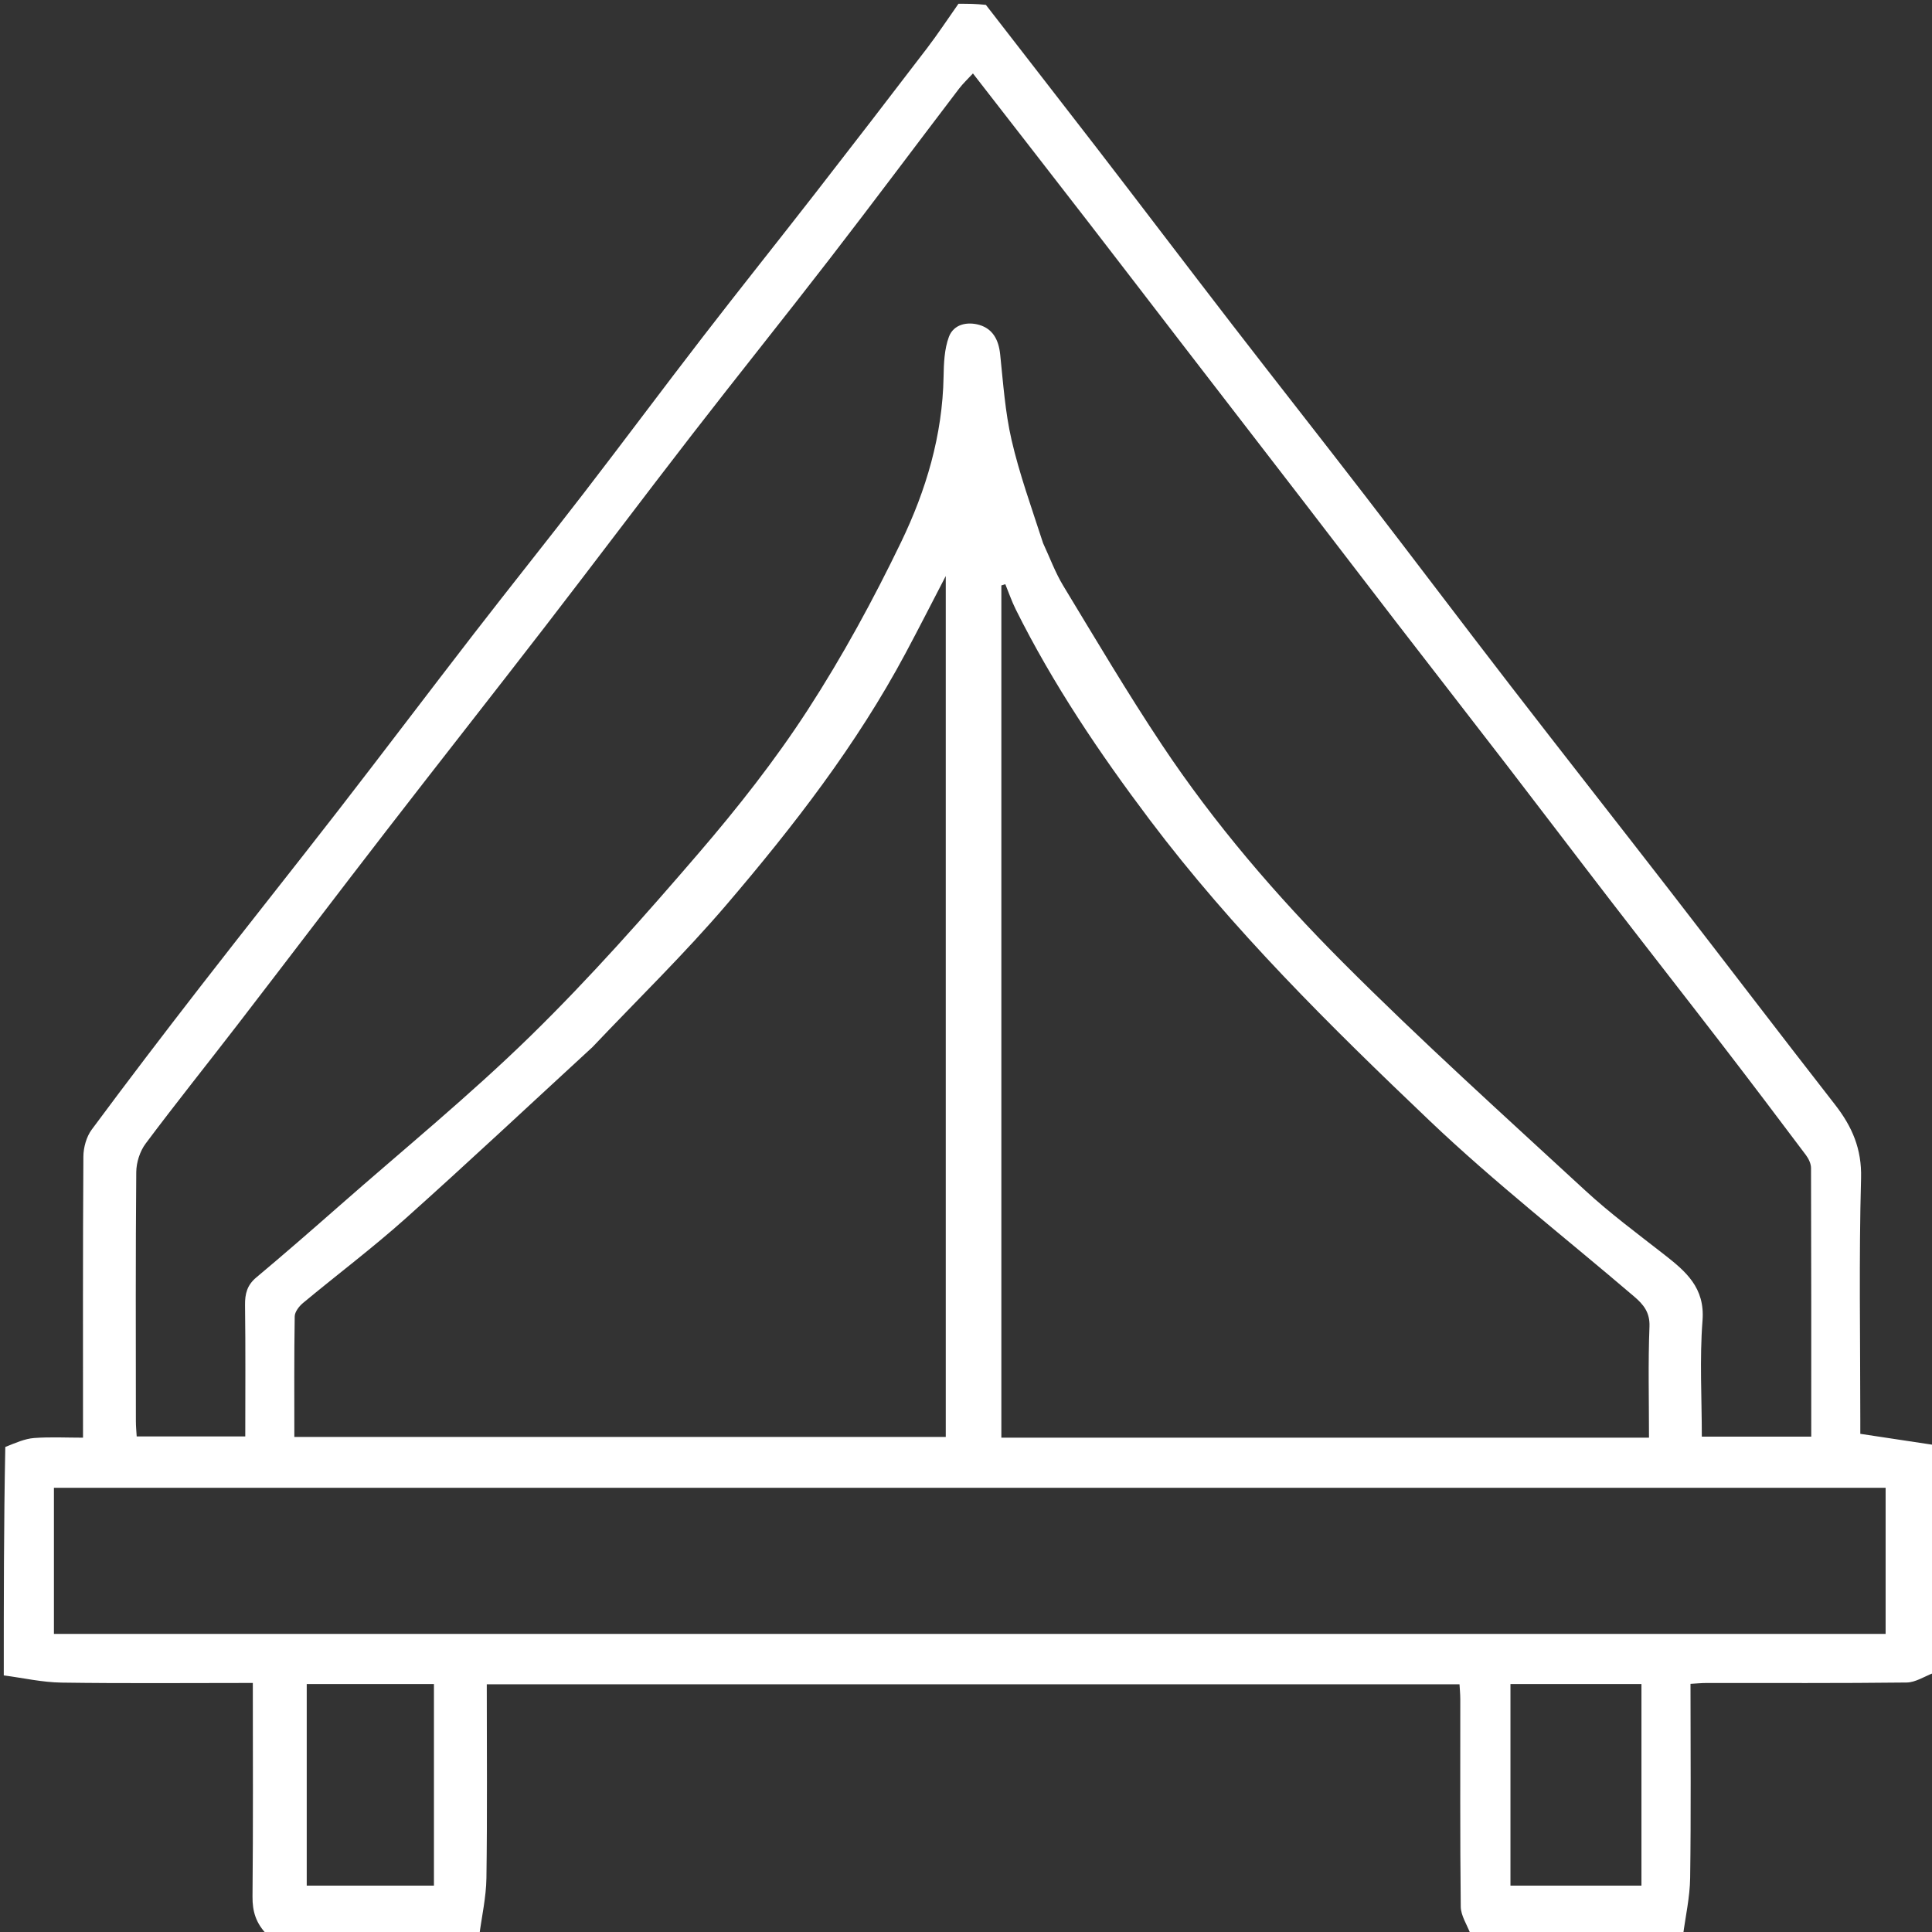 <?xml version="1.0" encoding="UTF-8"?> <svg xmlns="http://www.w3.org/2000/svg" width="512" height="512" viewBox="0 0 512 512" fill="none"><rect x="0" y="0" width="512" height="512" fill="#333333" stroke="none"/><g clip-path="url(#clip0_555_160)"><path d="M446 513C427.312 513 408.625 513 389.764 512.663C388.727 509.979 387.141 507.641 387.115 505.285C386.907 486.956 387.005 468.625 386.99 450.294C386.989 448.876 386.845 447.458 386.784 446.352C300.547 446.352 214.817 446.352 129 446.352C129 463.698 129.151 480.693 128.908 497.682C128.835 502.796 127.667 507.895 127 513C108.312 513 89.625 513 70.76 512.687C67.837 509.7 66.879 506.553 66.917 502.641C67.102 483.887 67 465.13 67 446C49.822 446 33.055 446.152 16.295 445.908C11.188 445.834 6.098 444.667 1 444C1 423.979 1 403.958 1.405 383.465C4.226 382.328 6.611 381.27 9.062 381.087C13.298 380.772 17.574 381 22 381C22 355.759 21.938 331.128 22.097 306.498C22.113 304.084 22.904 301.249 24.319 299.338C33.769 286.58 43.406 273.958 53.135 261.41C65.276 245.752 77.631 230.26 89.771 214.601C101.788 199.101 113.602 183.443 125.599 167.927C135.234 155.466 145.087 143.174 154.701 130.698C165.283 116.968 175.628 103.055 186.216 89.329C196.038 76.595 206.085 64.034 215.958 51.338C225.909 38.541 235.806 25.699 245.645 12.815C248.571 8.984 251.223 4.944 254 1C256.371 1 258.741 1 261.268 1.289C271.189 14.144 280.994 26.679 290.706 39.285C302.673 54.82 314.519 70.449 326.499 85.974C338.197 101.135 350.052 116.174 361.739 131.343C374.694 148.159 387.474 165.11 400.444 181.914C414.423 200.025 428.571 218.007 442.577 236.097C457.17 254.944 471.614 273.908 486.272 292.705C490.815 298.531 493.416 304.428 493.201 312.258C492.615 333.555 493 354.879 493 376.193C493 377.771 493 379.349 493 379.979C500.221 381.07 506.611 382.035 513 383C513 403.021 513 423.042 512.663 443.236C509.979 444.273 507.642 445.857 505.286 445.885C487.628 446.096 469.966 445.995 452.306 446.01C450.887 446.011 449.468 446.156 448 446.236C448 463.705 448.151 480.698 447.908 497.686C447.835 502.799 446.667 507.896 446 513ZM276.427 143.945C278.192 147.722 279.63 151.696 281.778 155.241C290.364 169.41 298.802 183.691 307.983 197.473C321.874 218.326 338.214 237.348 355.845 255.023C376.609 275.838 398.491 295.547 420.111 315.496C426.679 321.556 433.914 326.908 440.971 332.422C446.748 336.935 451.867 341.229 451.186 349.963C450.39 360.17 451 370.486 451 380.727C460.947 380.727 470.353 380.727 480 380.727C480 356.816 480.019 333.177 479.941 309.538C479.937 308.378 479.297 307.05 478.573 306.086C471.273 296.366 463.939 286.671 456.525 277.037C446.723 264.3 436.811 251.648 427.002 238.917C417.793 226.966 408.682 214.94 399.479 202.984C389.678 190.251 379.804 177.574 369.992 164.85C361.867 154.312 353.798 143.731 345.681 133.187C334.793 119.043 323.877 104.921 312.983 90.782C304.859 80.239 296.773 69.666 288.63 59.138C278.524 46.071 268.377 33.037 257.839 19.464C256.524 20.895 255.203 22.121 254.127 23.535C242.737 38.492 231.488 53.557 219.998 68.436C207.88 84.129 195.459 99.587 183.326 115.267C170.324 132.07 157.566 149.062 144.585 165.881C130.595 184.009 116.419 201.993 102.418 220.113C89.225 237.187 76.182 254.377 63.018 271.473C54.895 282.023 46.559 292.411 38.588 303.074C37.075 305.099 36.132 308.066 36.11 310.609C35.919 332.605 35.996 354.604 36.01 376.602C36.011 378.029 36.158 379.457 36.225 380.671C46.06 380.671 55.468 380.671 65 380.671C65 368.855 65.092 357.365 64.938 345.879C64.897 342.862 65.492 340.572 67.914 338.544C75.32 332.34 82.608 325.994 89.865 319.615C106.878 304.661 124.477 290.3 140.652 274.486C156.304 259.182 170.876 242.706 185.159 226.089C195.501 214.057 205.406 201.477 214.028 188.183C223.263 173.942 231.446 158.906 238.825 143.607C245.41 129.952 249.778 115.357 250.055 99.869C250.118 96.303 250.258 92.521 251.474 89.252C252.695 85.97 256.3 85.163 259.513 86.103C263.128 87.161 264.654 90.097 265.052 93.885C265.849 101.476 266.365 109.17 268.069 116.574C270.147 125.601 273.327 134.374 276.427 143.945ZM157 277.5C140.503 292.67 124.155 308.007 107.446 322.941C98.712 330.748 89.317 337.811 80.3 345.308C79.267 346.167 78.122 347.646 78.102 348.854C77.931 359.458 78.003 370.066 78.003 380.798C135.844 380.798 193.227 380.798 250.636 380.798C250.636 304.574 250.636 228.552 250.636 152.65C247.068 159.512 243.594 166.352 239.978 173.116C227.014 197.371 210.262 218.995 192.5 239.785C181.451 252.717 169.208 264.63 157 277.5ZM389.5 381C405.256 381 421.012 381 437 381C437 370.811 436.746 361.166 437.127 351.546C437.276 347.789 435.509 345.684 433.114 343.636C414.974 328.12 396.081 313.398 378.818 296.963C352.534 271.938 326.661 246.411 304.705 217.278C291.386 199.606 279.066 181.338 269.186 161.501C268.115 159.35 267.335 157.053 266.42 154.824C266.07 154.932 265.72 155.039 265.369 155.146C265.369 230.376 265.369 305.606 265.369 381C306.586 381 347.543 381 389.5 381ZM372.5 433C414.928 433 457.355 433 499.709 433C499.709 419.685 499.709 406.946 499.709 394.287C337.686 394.287 175.953 394.287 14.291 394.287C14.291 407.315 14.291 420.054 14.291 433C133.554 433 252.527 433 372.5 433ZM435 468.5C435 461.069 435 453.637 435 446.288C423.02 446.288 411.616 446.288 400.287 446.288C400.287 464.312 400.287 482.048 400.287 499.712C411.98 499.712 423.384 499.712 435 499.712C435 489.451 435 479.475 435 468.5ZM115 481.499C115 469.737 115 457.975 115 446.287C103.356 446.287 92.285 446.287 81.286 446.287C81.286 464.31 81.286 482.046 81.286 499.713C92.644 499.713 103.715 499.713 115 499.713C115 493.786 115 488.142 115 481.499Z" fill="white"></path></g><defs><clipPath id="clip0_555_160"><rect width="512" height="512" fill="white"></rect></clipPath></defs></svg> 
